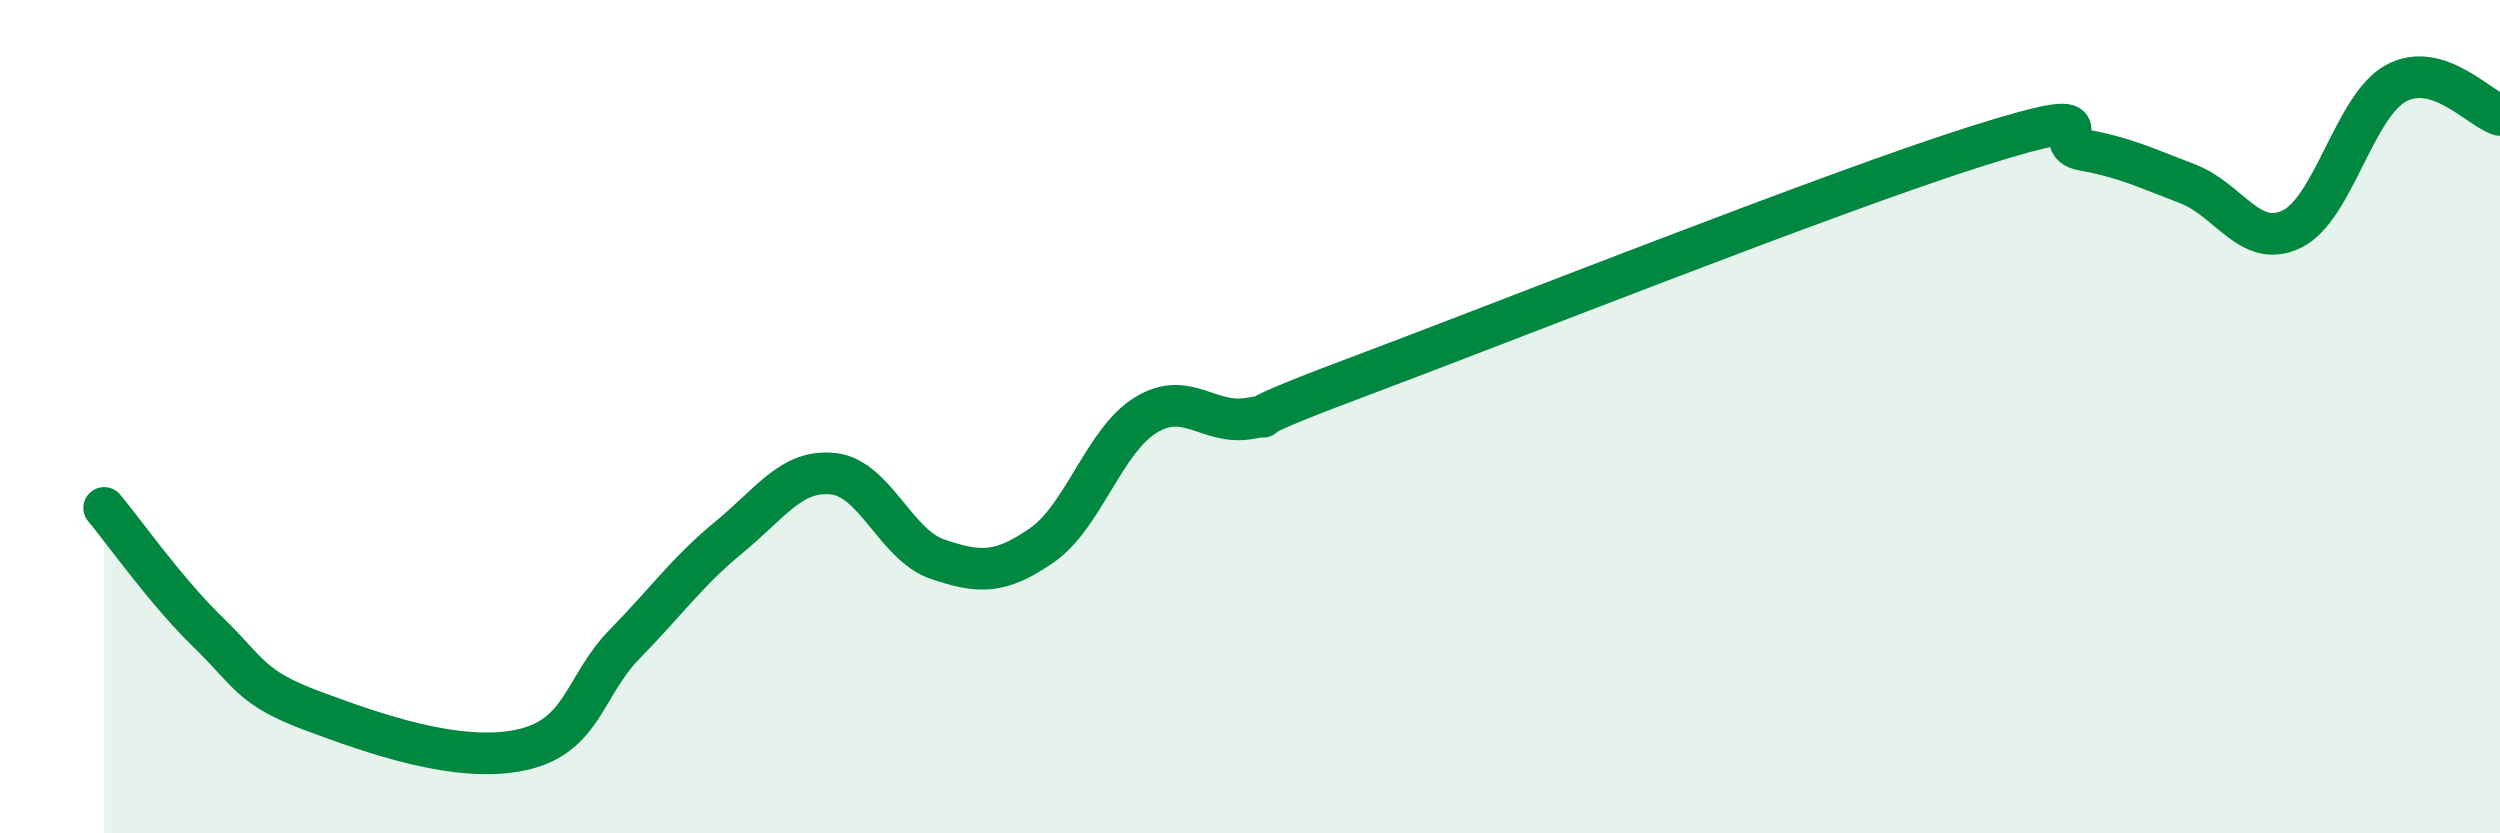 
    <svg width="60" height="20" viewBox="0 0 60 20" xmlns="http://www.w3.org/2000/svg">
      <path
        d="M 2.5,12.19 C 3,12.79 4,14.21 5,15.18 C 6,16.15 6,16.5 7.5,17.06 C 9,17.62 11,18.32 12.5,18 C 14,17.68 14,16.47 15,15.45 C 16,14.43 16.5,13.71 17.5,12.89 C 18.5,12.07 19,11.26 20,11.37 C 21,11.48 21.5,13.08 22.5,13.42 C 23.5,13.76 24,13.78 25,13.09 C 26,12.4 26.5,10.57 27.5,9.96 C 28.5,9.35 29,10.22 30,10.04 C 31,9.86 29,10.39 32.5,9.08 C 36,7.77 44,4.59 47.5,3.49 C 51,2.39 49,3.42 50,3.6 C 51,3.78 51.5,4.03 52.5,4.41 C 53.5,4.79 54,5.98 55,5.5 C 56,5.02 56.5,2.55 57.5,2 C 58.5,1.45 59.5,2.61 60,2.76L60 20L2.5 20Z"
        fill="#008740"
        opacity="0.1"
        stroke-linecap="round"
        stroke-linejoin="round"
      />
      <path
        d="M 2.5,12.19 C 3,12.79 4,14.21 5,15.18 C 6,16.15 6,16.5 7.5,17.06 C 9,17.62 11,18.32 12.5,18 C 14,17.68 14,16.47 15,15.45 C 16,14.43 16.5,13.71 17.5,12.89 C 18.5,12.07 19,11.26 20,11.37 C 21,11.48 21.5,13.08 22.5,13.42 C 23.5,13.76 24,13.78 25,13.09 C 26,12.4 26.5,10.57 27.5,9.96 C 28.5,9.35 29,10.22 30,10.04 C 31,9.86 29,10.39 32.5,9.08 C 36,7.77 44,4.59 47.5,3.49 C 51,2.39 49,3.42 50,3.6 C 51,3.78 51.5,4.03 52.5,4.41 C 53.5,4.79 54,5.98 55,5.5 C 56,5.02 56.5,2.55 57.5,2 C 58.5,1.45 59.5,2.61 60,2.76"
        stroke="#008740"
        stroke-width="1"
        fill="none"
        stroke-linecap="round"
        stroke-linejoin="round"
      />
    </svg>
  